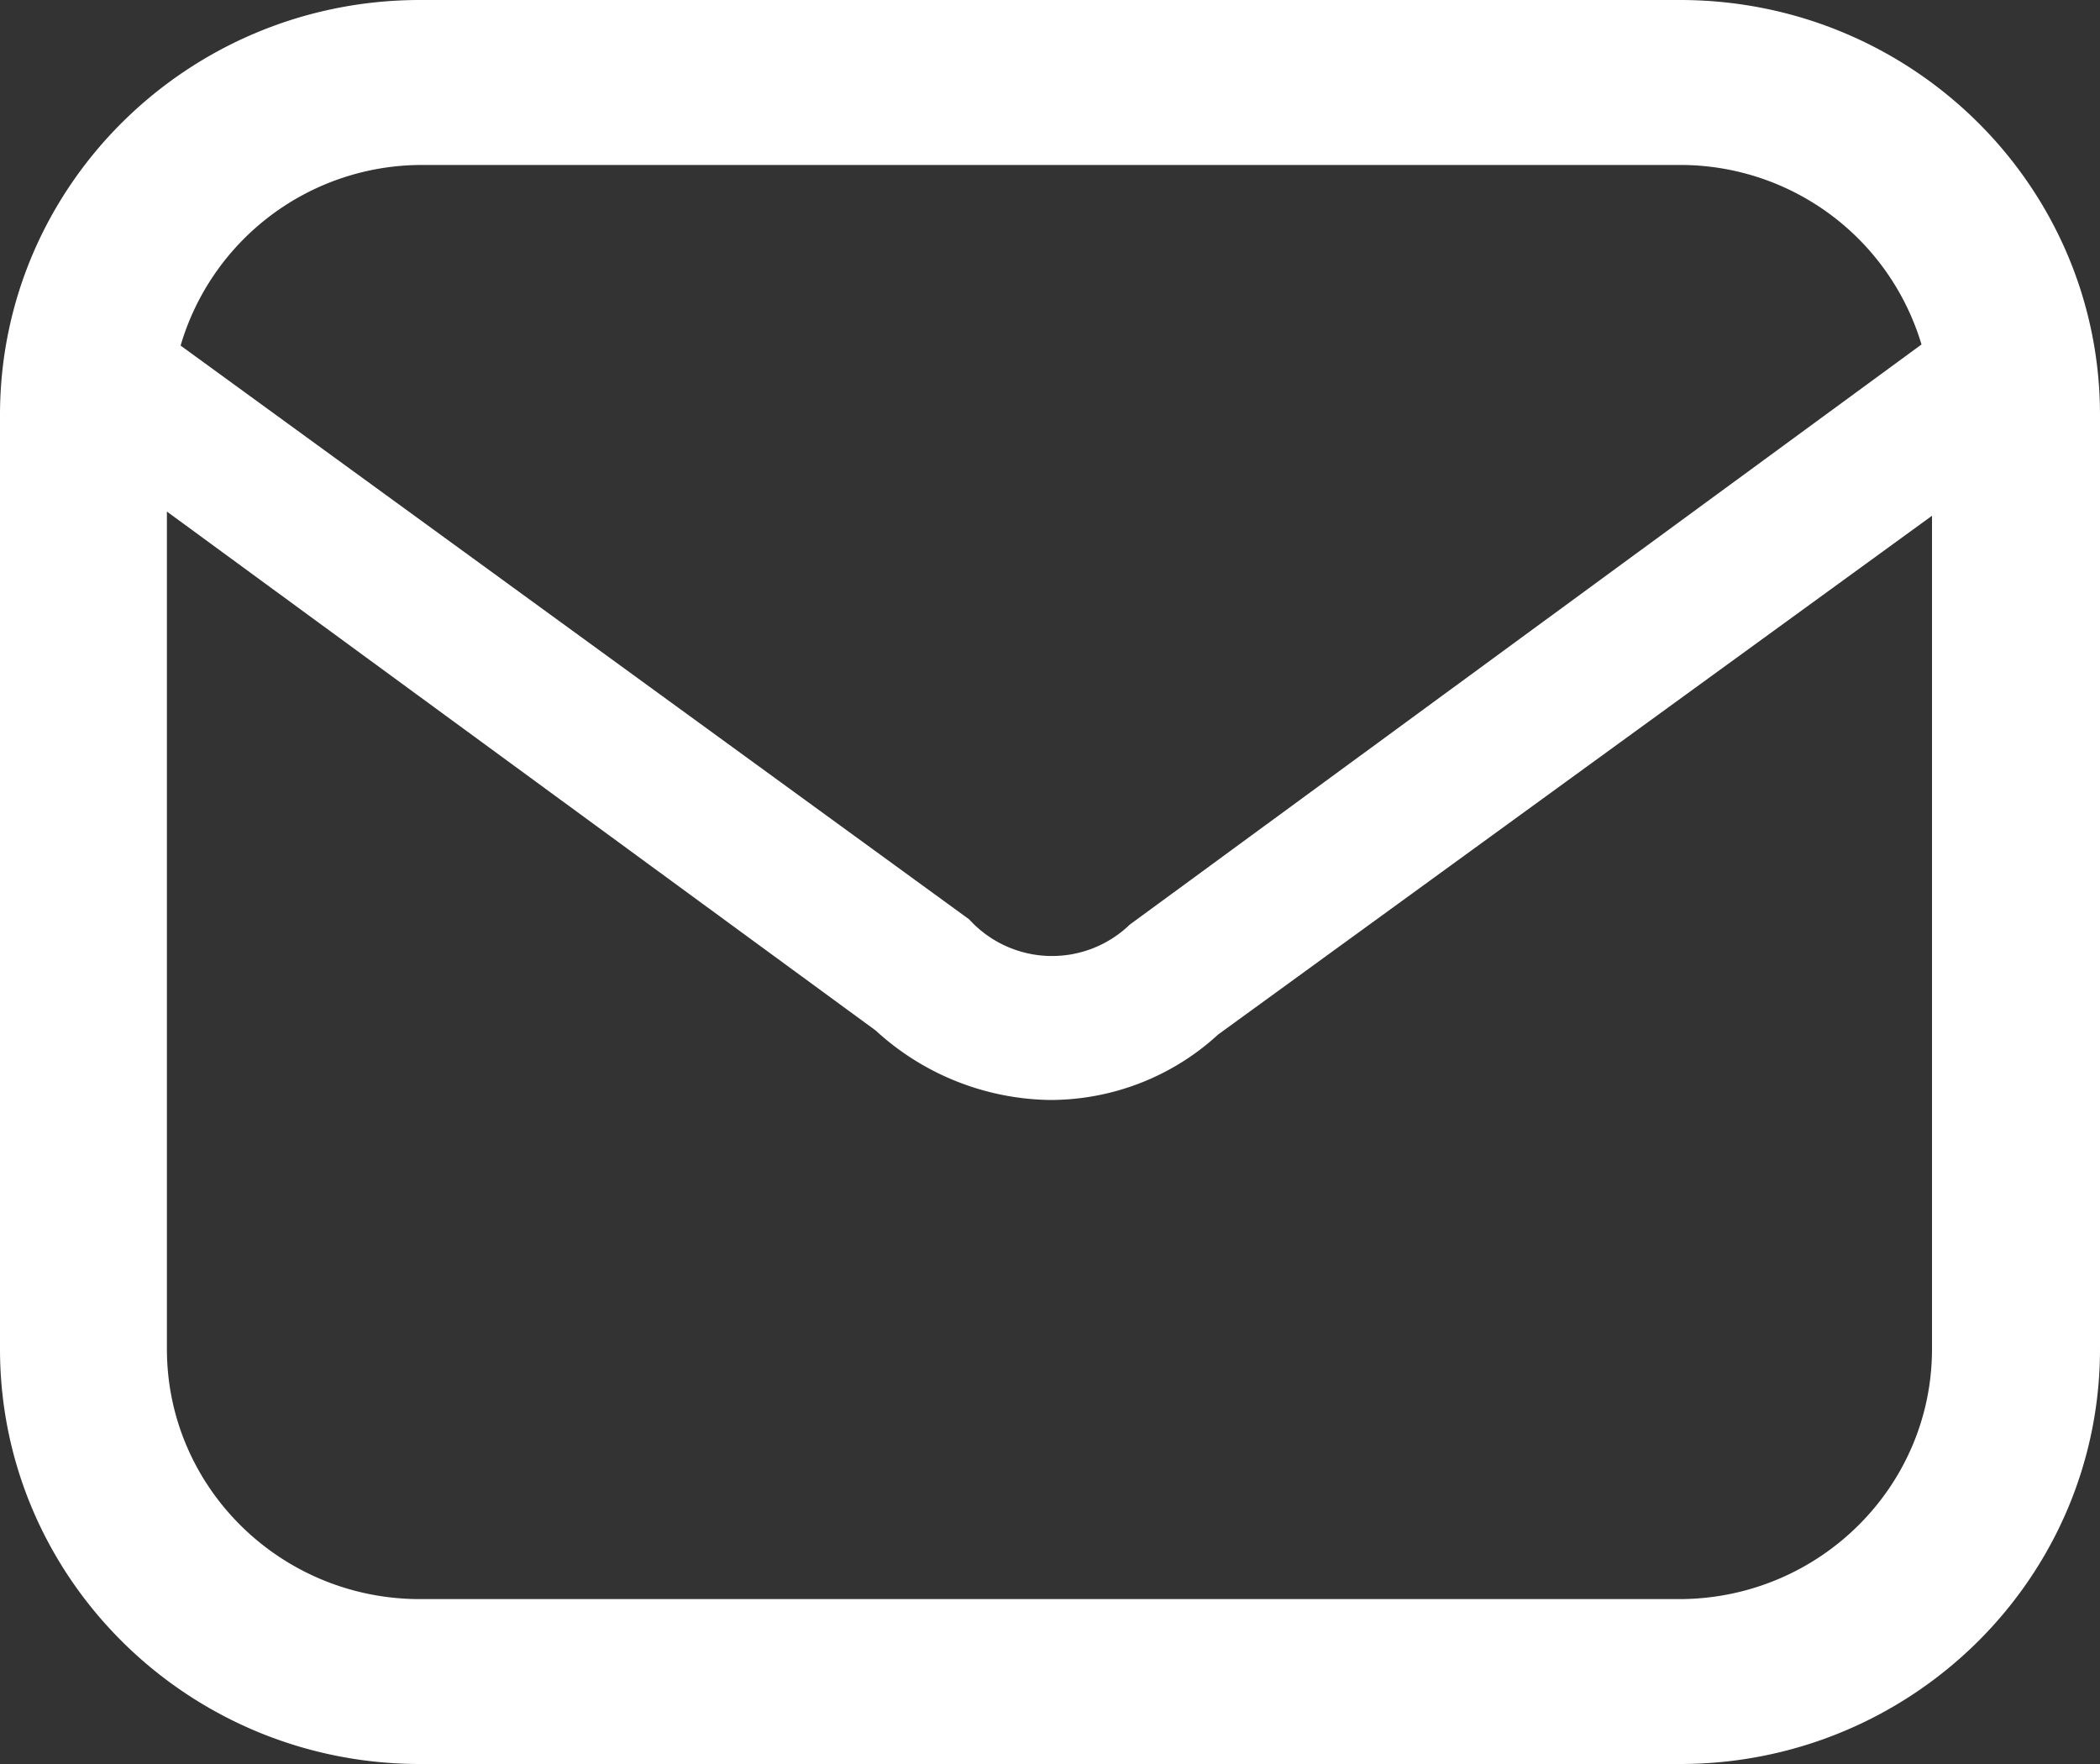 <svg width="25" height="21" fill="none" xmlns="http://www.w3.org/2000/svg"><rect width="100%" height="100%" fill="#333333" stroke="none"/><path fill-rule="evenodd" clip-rule="evenodd" d="M20 0H5C2.239 0 0 2.212 0 4.941V16.06C0 18.788 2.239 21 5 21h15c2.761 0 5-2.212 5-4.941V4.94C25 2.212 22.761 0 20 0ZM5 1.964h15a2.995 2.995 0 0 1 2.875 2.137l-9.425 6.906a1.333 1.333 0 0 1-1.912-.062L2.15 4.114A2.995 2.995 0 0 1 5 1.964ZM1.987 16.06c0 1.644 1.35 2.977 3.013 2.977h15c1.659-.007 3-1.338 3-2.977V6.14l-8.5 6.177c-.543.5-1.258.778-2 .778a3.132 3.132 0 0 1-2.075-.827L1.987 6.09v9.969Z" fill="#fff"/></svg>